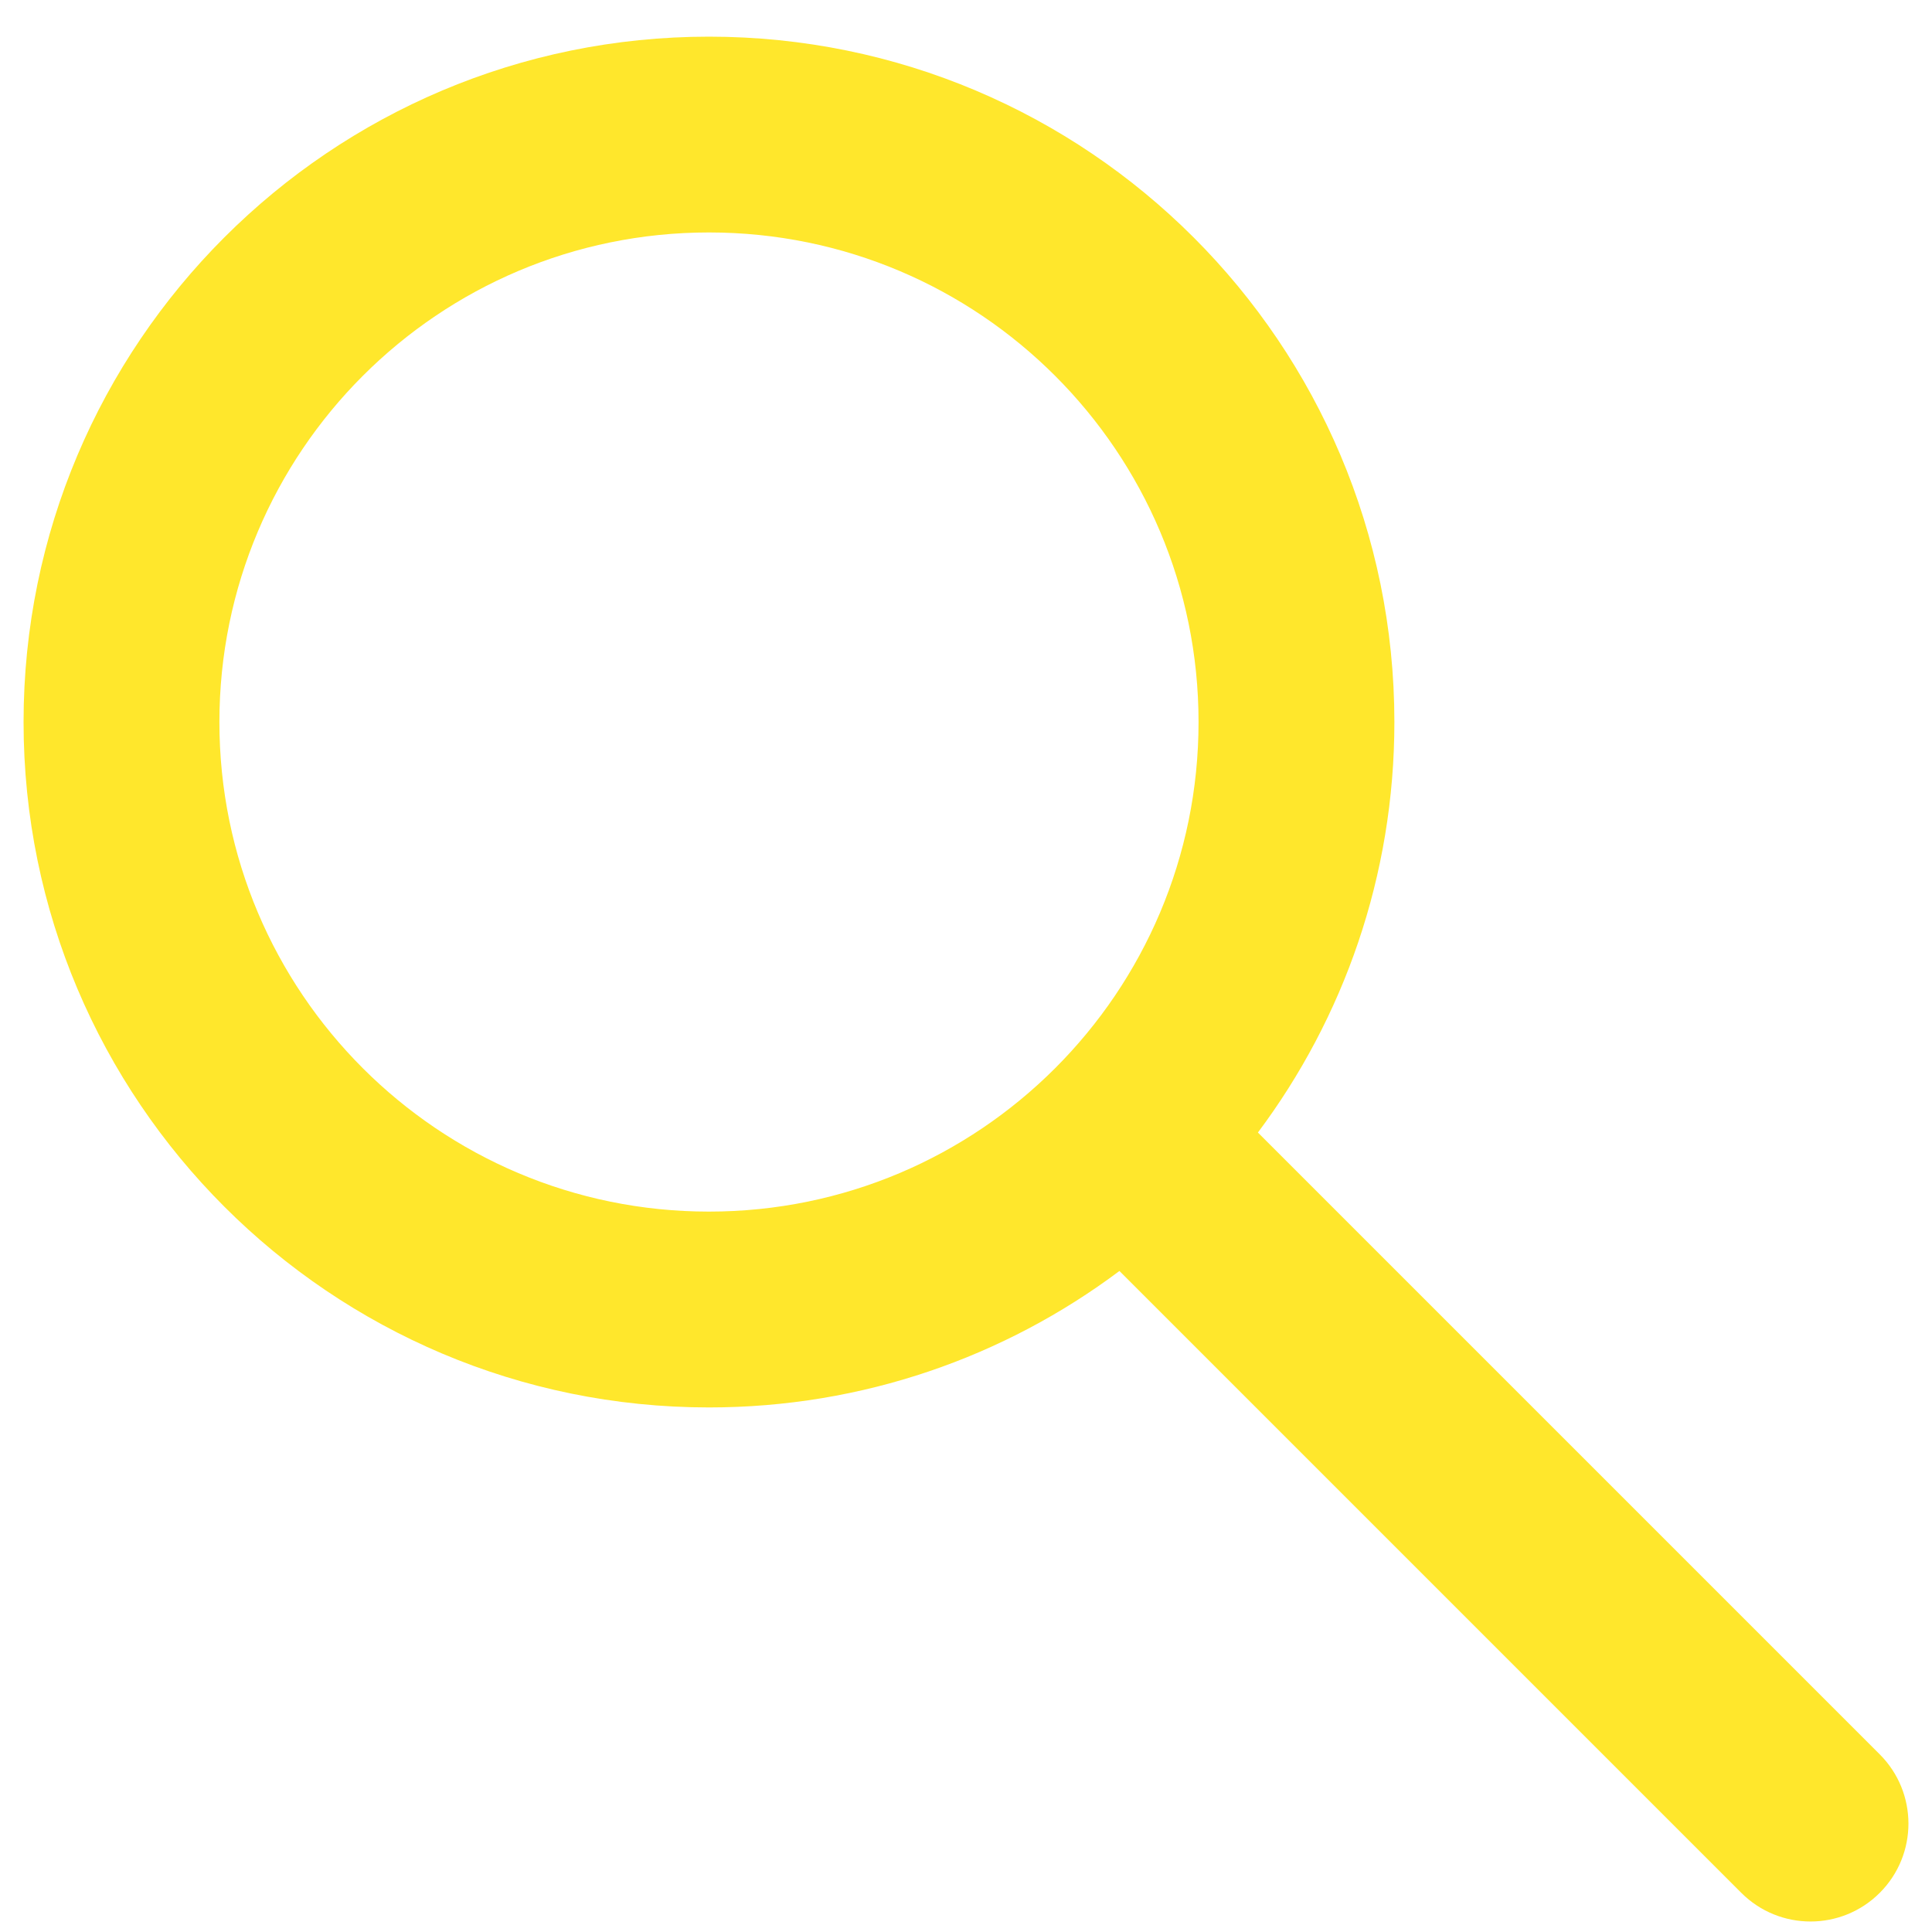 <svg width="41" height="41" viewBox="0 0 41 41" fill="none" xmlns="http://www.w3.org/2000/svg">
<path fill-rule="evenodd" clip-rule="evenodd" d="M25.435 15.323C25.435 9.585 20.783 4.933 15.045 4.933C9.308 4.933 4.656 9.585 4.656 15.323C4.656 21.06 9.308 25.712 15.045 25.712C20.783 25.712 25.435 21.06 25.435 15.323ZM26.695 24.034L39.891 37.23C40.703 38.042 40.703 39.358 39.891 40.169C39.08 40.98 37.764 40.98 36.953 40.169L23.756 26.972C21.328 28.791 18.312 29.868 15.045 29.868C7.013 29.868 0.5 23.355 0.5 15.323C0.5 7.29 7.013 0.778 15.045 0.778C23.078 0.778 29.591 7.29 29.591 15.323C29.591 18.59 28.513 21.605 26.695 24.034Z" fill="#FFE72C"/>
</svg>
